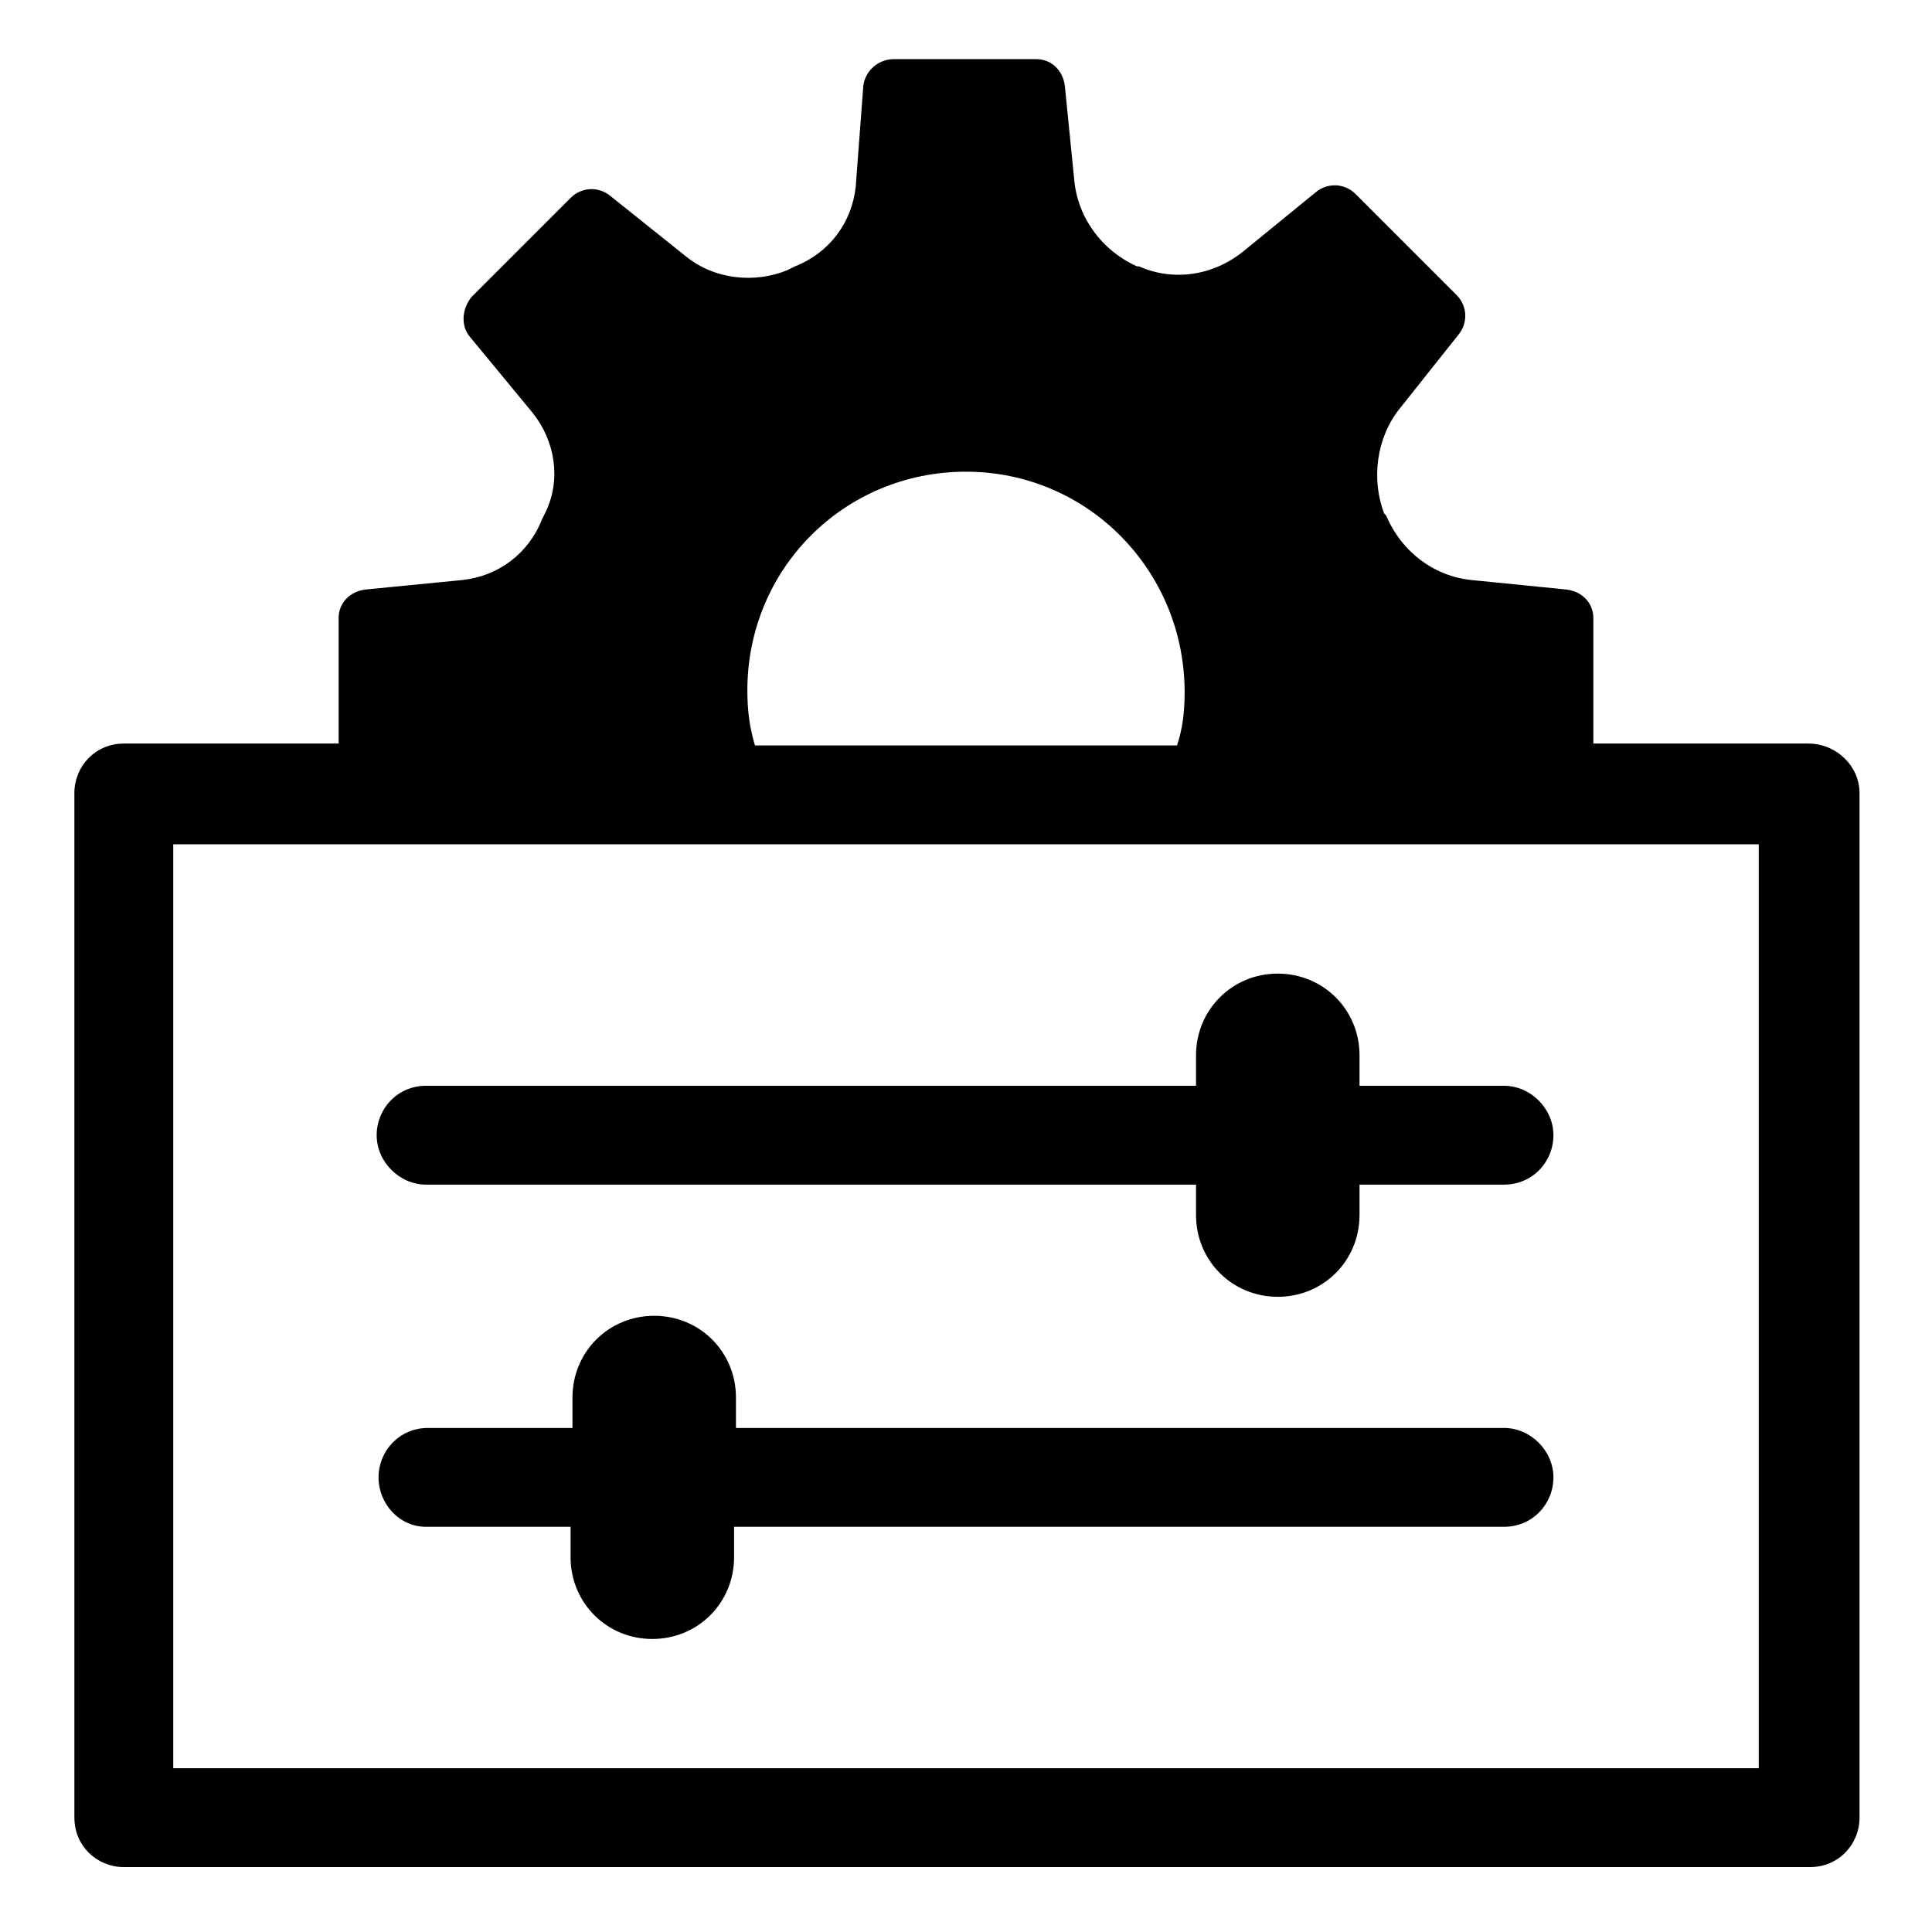 <?xml version="1.0" encoding="UTF-8"?>
<!-- Uploaded to: ICON Repo, www.svgrepo.com, Generator: ICON Repo Mixer Tools -->
<svg fill="#000000" width="800px" height="800px" version="1.1" viewBox="144 144 512 512" xmlns="http://www.w3.org/2000/svg">
 <g>
  <path d="m623.19 341.05h-56.934v-33.25c0-4.031-3.023-7.055-7.055-7.559l-25.191-2.519c-10.078-1.008-18.641-7.559-22.672-17.129l-0.504-0.504c-3.527-9.07-2.016-20.152 4.031-27.711l15.617-19.648c2.519-3.023 2.519-7.559-0.504-10.578l-26.703-26.703c-3.023-3.023-7.559-3.023-10.578-0.504l-19.145 15.617c-8.062 6.551-18.641 8.062-27.711 4.031h-0.504c-9.07-4.031-15.617-12.594-16.625-22.672l-2.519-25.191c-0.504-4.031-3.527-7.055-7.559-7.055h-37.785c-4.031 0-7.559 3.023-8.062 7.055l-2.008 26.703c-1.008 9.574-7.055 17.633-16.121 21.16l-2.016 1.008c-8.566 3.527-19.145 2.519-26.703-3.527l-20.152-16.121c-3.023-2.519-7.559-2.519-10.578 0.504l-26.199 26.195c-2.519 3.023-3.023 7.559-0.504 10.578l16.625 20.152c6.047 7.559 7.559 17.633 3.527 26.199l-1.008 2.016c-3.527 9.07-11.586 15.113-21.16 16.121l-25.695 2.519c-4.031 0.504-7.055 3.527-7.055 7.559v33.25l-56.926 0.004c-7.559 0-13.098 6.047-13.098 13.098v271.55c0 7.559 6.047 13.098 13.098 13.098h446.88c7.559 0 13.098-6.047 13.098-13.098v-271.55c0-7.055-6.047-13.098-13.602-13.098zm-281.13-14.109c0-32.242 25.695-57.938 57.941-57.938 32.242 0 57.938 26.199 57.938 58.441 0 5.039-0.504 9.574-2.016 14.105h-111.85c-1.512-5.035-2.016-9.57-2.016-14.609zm268.03 285.66h-420.18v-244.85h420.18z"/>
  <path d="m256.92 548.62h38.289v8.062c0 12.09 9.574 21.664 21.664 21.664s21.664-9.574 21.664-21.664v-8.062h204.04c7.559 0 13.098-6.047 13.098-13.098 0-7.055-6.047-13.098-13.098-13.098h-203.54v-8.062c0-12.09-9.574-21.664-21.664-21.664s-21.664 9.574-21.664 21.664v8.062h-38.289c-7.559 0-13.098 6.047-13.098 13.098-0.004 7.055 5.539 13.098 12.594 13.098z"/>
  <path d="m256.92 457.94h204.04v8.062c0 12.09 9.574 21.664 21.664 21.664s21.664-9.574 21.664-21.664v-8.062h38.289c7.559 0 13.098-6.047 13.098-13.098 0-7.055-6.047-13.098-13.098-13.098h-38.289v-8.062c0-12.09-9.574-21.664-21.664-21.664s-21.664 9.574-21.664 21.664v8.062l-204.04-0.004c-7.559 0-13.098 6.047-13.098 13.098-0.004 7.055 6.043 13.102 13.098 13.102z"/>
 </g>
</svg>
